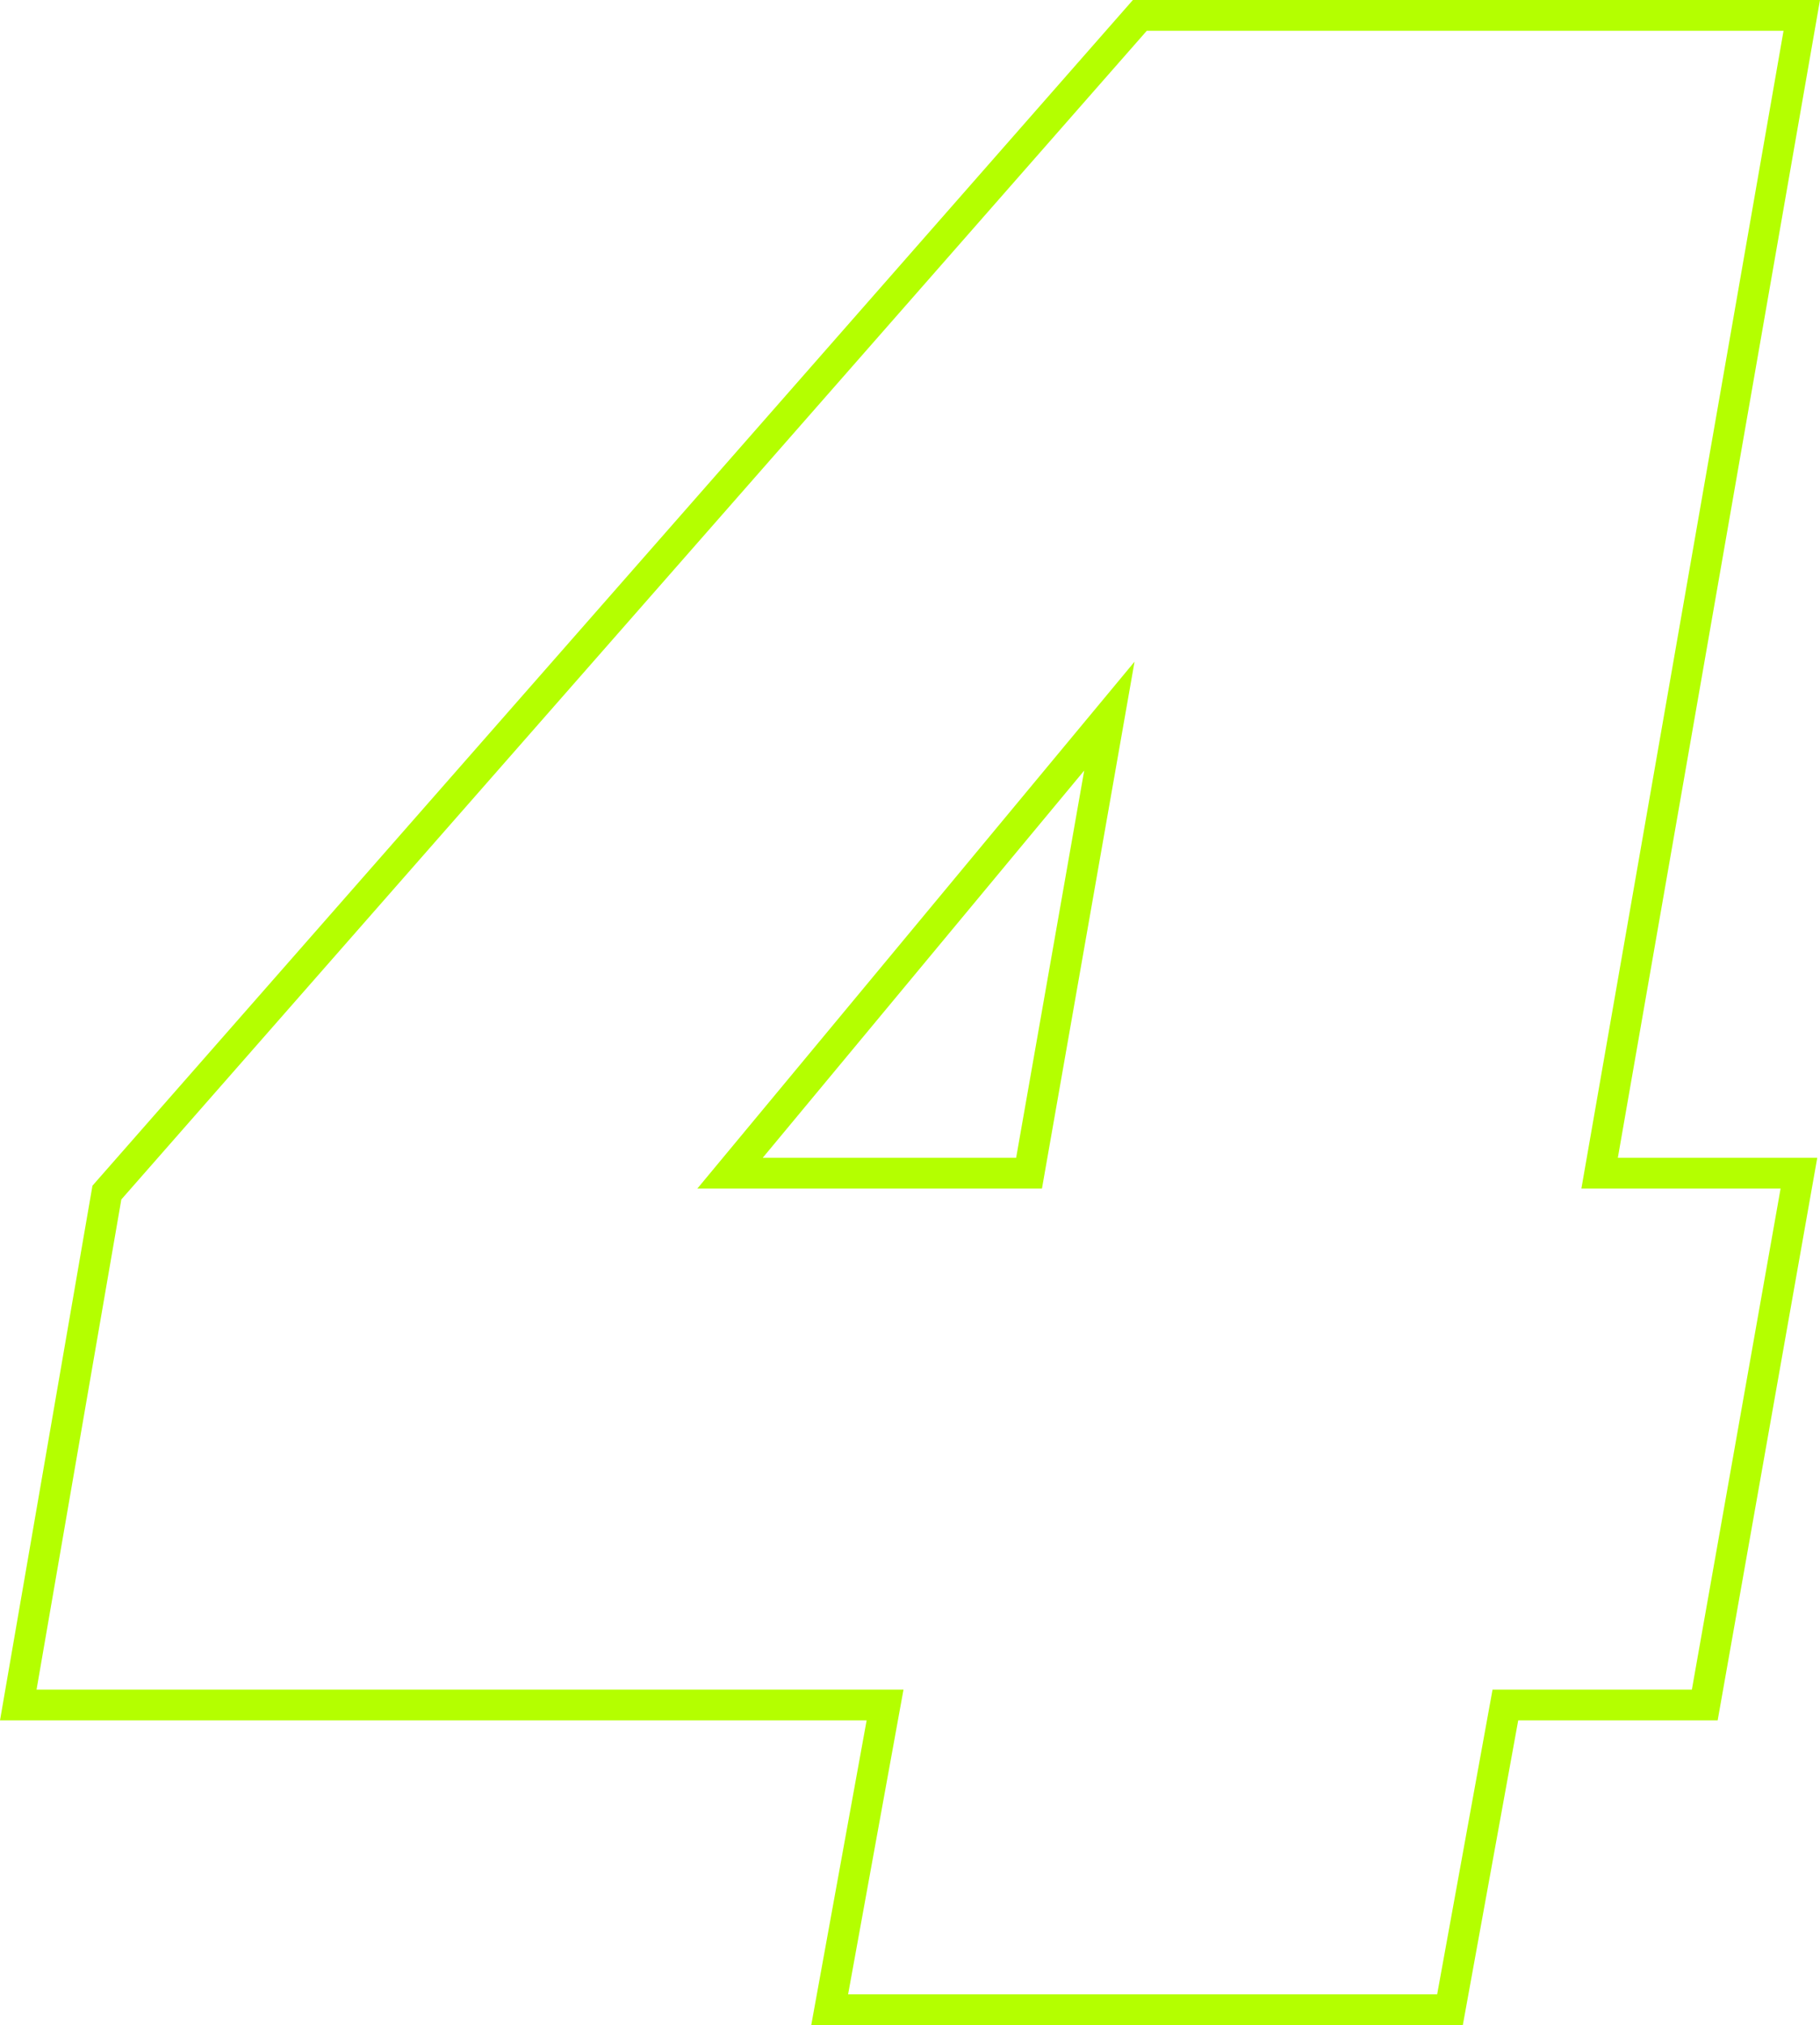 <svg xmlns="http://www.w3.org/2000/svg" width="59.149" height="65.8" viewBox="0 0 59.149 65.8"><path d="M17.247.5H-3.929l1.8-9.9H-30.294l3.005-17.374L6.524-65.3H28.855l-6.57,37.62h6.481L25.529-9.4H19.047ZM-2.731-.5H16.413l1.8-9.9h6.478l2.883-16.28H21.1l6.57-37.62H6.976L-26.351-26.326-29.106-10.4H-.931Zm6.3-26.18h-11.2L6.578-43.8Zm-9.075-1H2.73L4.942-40.262Z" transform="translate(30.294 65.3)" fill="#b4ff00"/></svg>